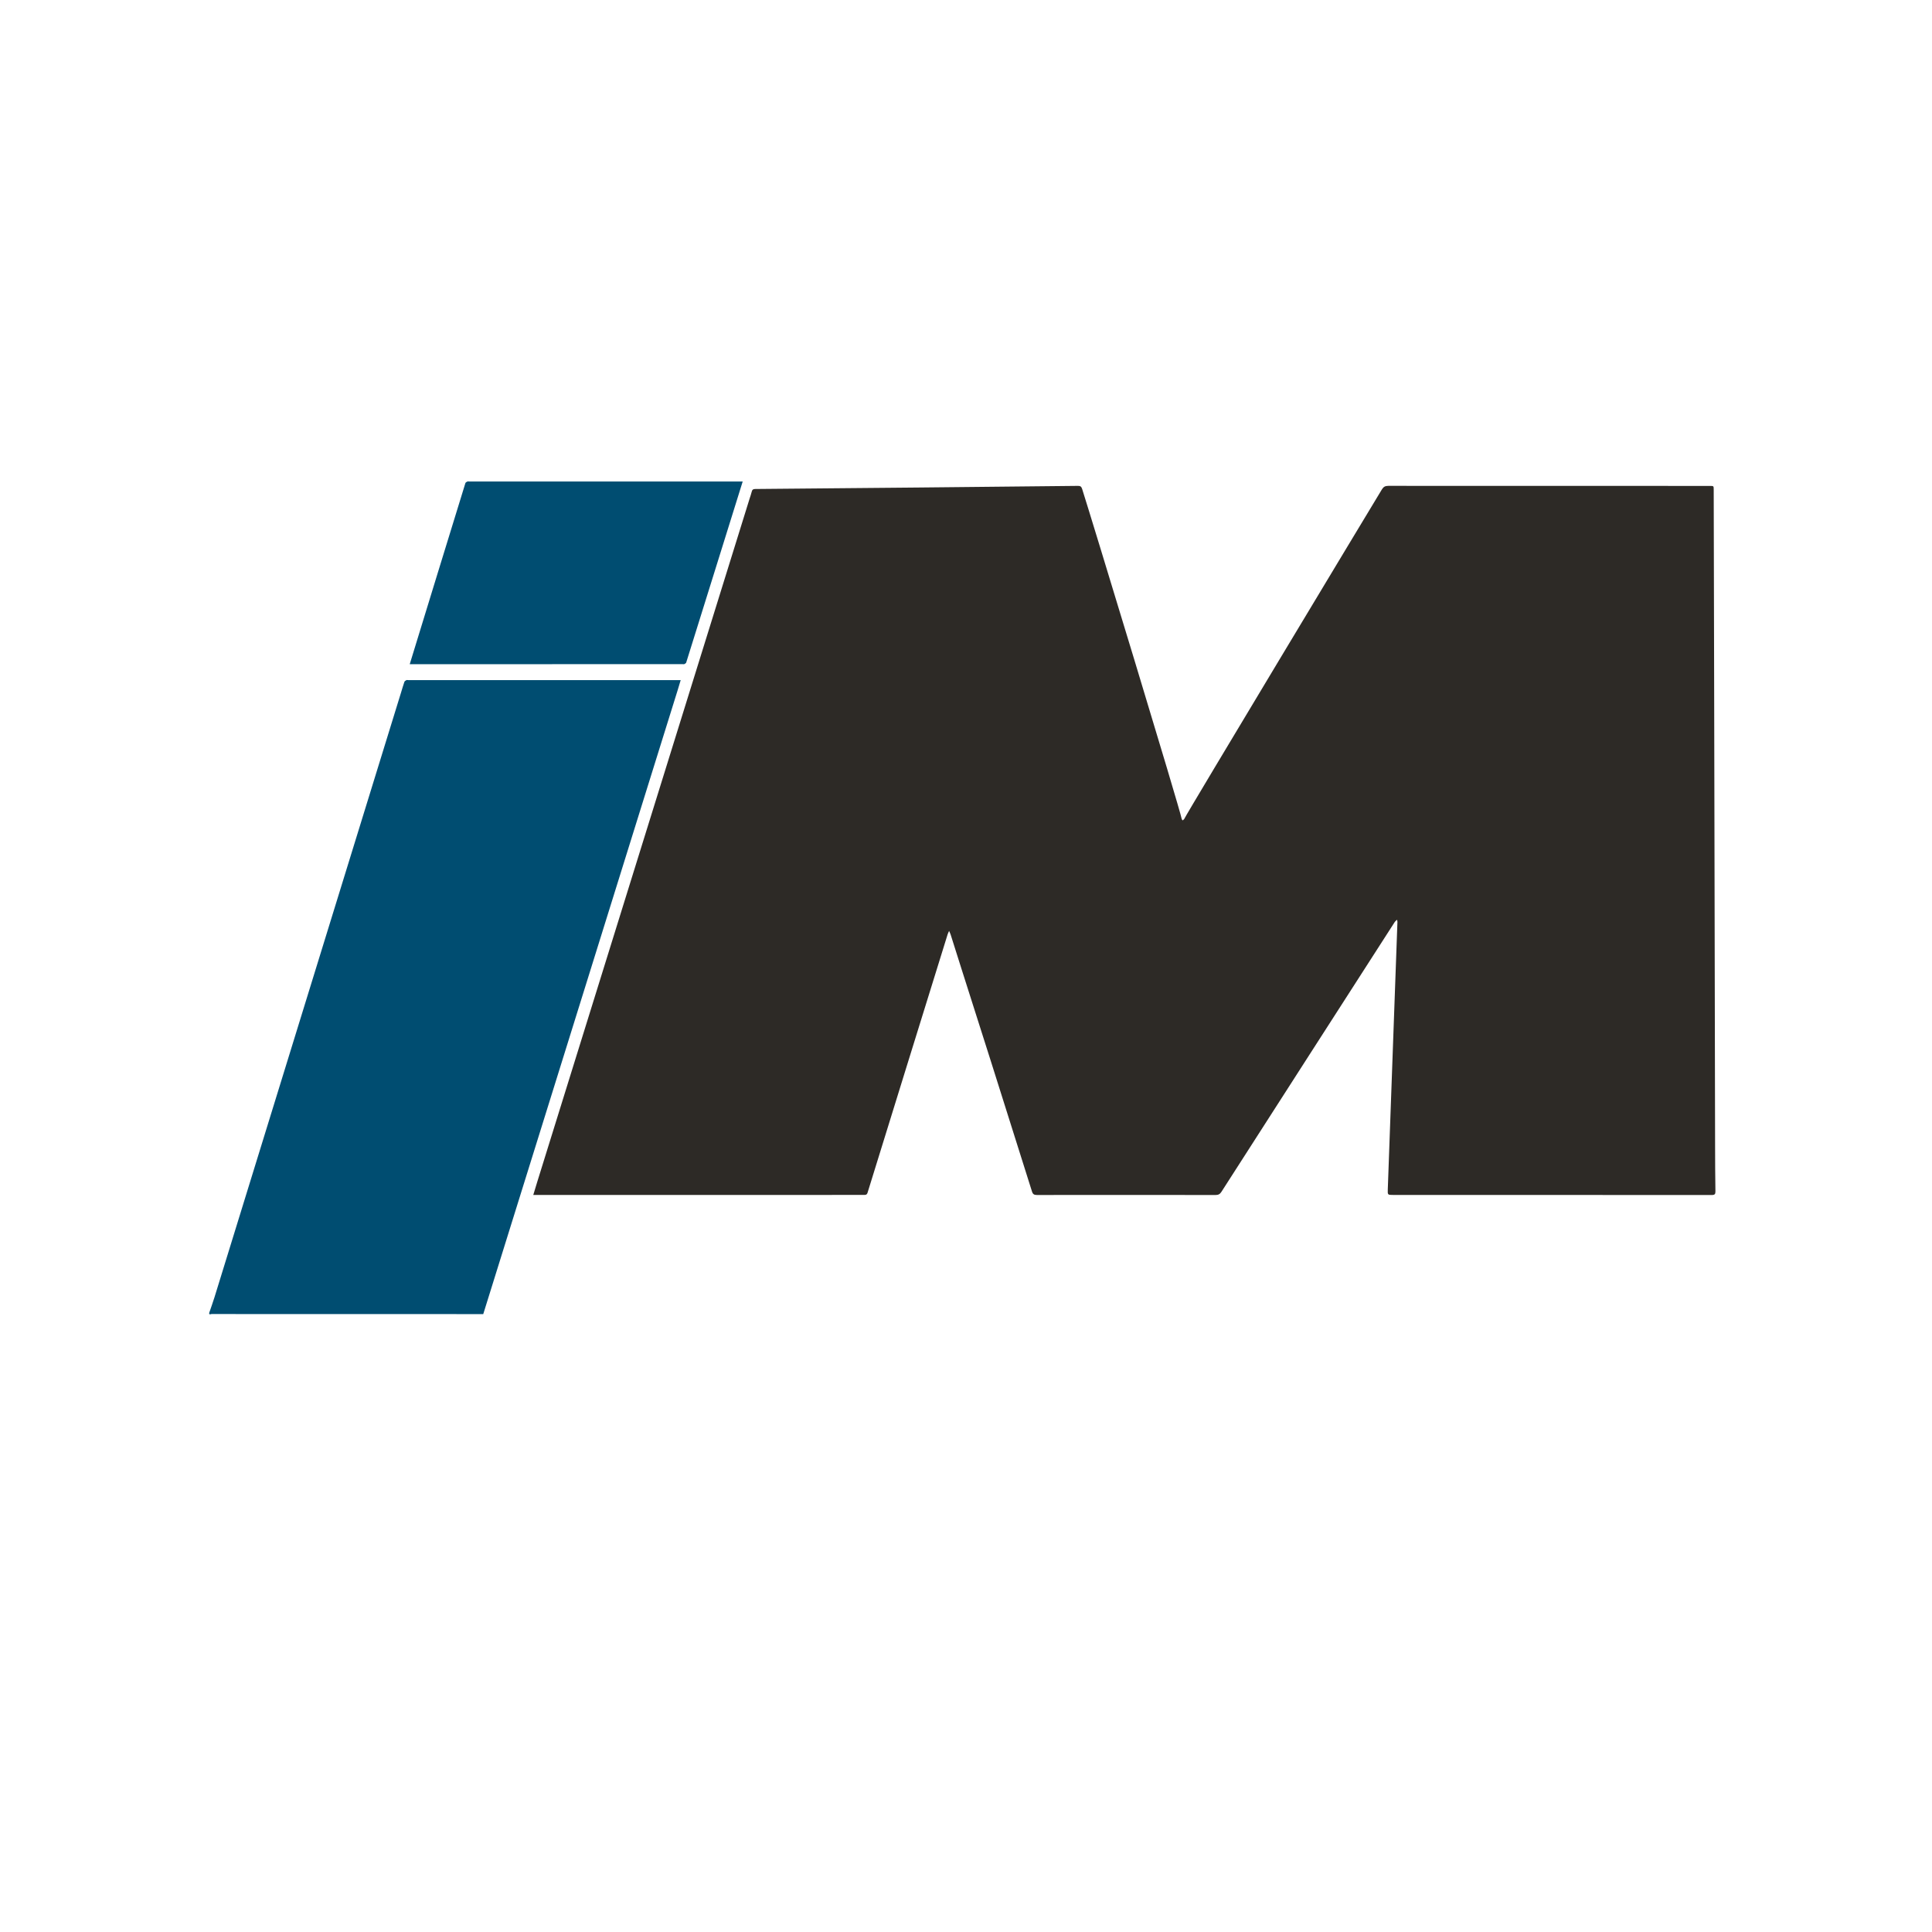 <svg xmlns="http://www.w3.org/2000/svg" xmlns:xlink="http://www.w3.org/1999/xlink" id="Capa_1" x="0px" y="0px" viewBox="0 0 1518.86 1518.86" style="enable-background:new 0 0 1518.86 1518.86;" xml:space="preserve"><style type="text/css">	.st0{fill:#2D2A26;}	.st1{fill:#004D71;}	.st2{fill:#525251;}	.st3{fill:#517FA2;}	.st4{fill:#89888C;}	.st5{fill:#004E70;}	.st6{fill:#2C2926;}</style><g>	<path class="st0" d="M1348.34,902.12c-0.11-52.95-0.44-218.25-0.71-349.15c-0.17-79.99-0.32-147.15-0.38-167.96  c-0.01-2.99-0.01-3-3.03-3c-84.28,0-168.55,0.02-252.83-0.05c-2.45,0-3.76,0.77-5.03,2.85c-9.6,15.77-153.68,255.09-155.31,258.93  c-0.22,0.51-0.9,0.83-1.36,1.24c-0.24-0.42-0.64-0.82-0.71-1.27c-1.03-6.6-71.62-238.65-78.25-259.33  c-0.59-1.85-1.39-2.44-3.31-2.4c-14.08,0.25-234.09,2.35-253.65,2.45c-1.7,0.01-2.44,0.57-2.81,2.18  c-0.43,1.84-1.11,3.63-1.67,5.44c-2.11,6.82-34.58,111.29-70.36,226.4c-43.72,140.67-92.39,297.23-96.64,310.91  c-0.99,3.17-1.93,6.36-3.05,10.05c2.17,0,3.83,0,5.49,0c65.62,0,131.25,0,196.87,0c19.11,0,38.22-0.01,57.33-0.01  c1.37,0,2.54,0.11,3.12-1.78c6.59-21.49,55.28-178.45,62.92-203.03c0.23-0.73,0.6-1.42,1.17-2.76c0.58,1.39,0.95,2.11,1.2,2.87  c2.83,8.9,5.62,17.81,8.45,26.71c7.66,24.11,15.37,48.2,23.01,72.32c10.87,34.31,21.72,68.64,32.5,102.98  c0.68,2.16,1.7,2.74,3.87,2.74c46.82-0.06,93.64-0.05,140.46,0.01c2.17,0,3.44-0.67,4.6-2.49  c12.23-19.16,124.64-194.08,136.32-212.23c0.36-0.56,0.98-0.94,1.77-1.68c0.15,0.93,0.3,1.35,0.28,1.77  c-0.39,9.95-7.01,195.08-7.58,210.19c-0.16,4.37-0.11,4.39,4.23,4.39c83.52,0,167.03,0,250.55,0.05c2.25,0,2.82-0.71,2.79-2.86  C1348.42,925.1,1348.36,913.61,1348.34,902.12z"></path>	<path class="st1" d="M532.8,542.44c0.78-2.5,1.51-5.02,2.34-7.78c-1.29,0-2.12,0-2.95,0c-69.2,0-138.39,0-207.58,0  c-1.25,0-2.5,0-3.76,0c-0.46,0-1-0.15-1.35,0.04c-0.61,0.33-1.39,0.78-1.59,1.36c-0.94,2.67-1.69,5.41-2.54,8.12  c-2.95,9.4-144.4,468.14-146.8,475.84c-1.27,4.08-2.74,8.1-4.12,12.15c-0.14,1.8,1.25,0.87,1.82,0.87  c71.21,0.05,142.43,0.05,213.64,0.05c3.26-10.49,94.87-304.54,129.91-416.94C522.6,575.14,531.67,546.04,532.8,542.44z"></path>	<path class="st1" d="M536.85,522.14c0.38,0,0.84,0.13,1.12-0.03c0.56-0.32,1.33-0.71,1.49-1.23c4-12.59,41.32-132.54,44.42-142.35  c-1.13,0-1.89,0-2.65,0c-70.81,0-141.62,0-212.43,0c-0.46,0-0.98-0.14-1.35,0.04c-0.59,0.28-1.4,0.68-1.57,1.21  c-1.29,3.89-42.42,138.02-43.76,142.37c0.86,0,1.46,0,2.07,0C395.08,522.14,465.97,522.14,536.85,522.14z"></path></g></svg>